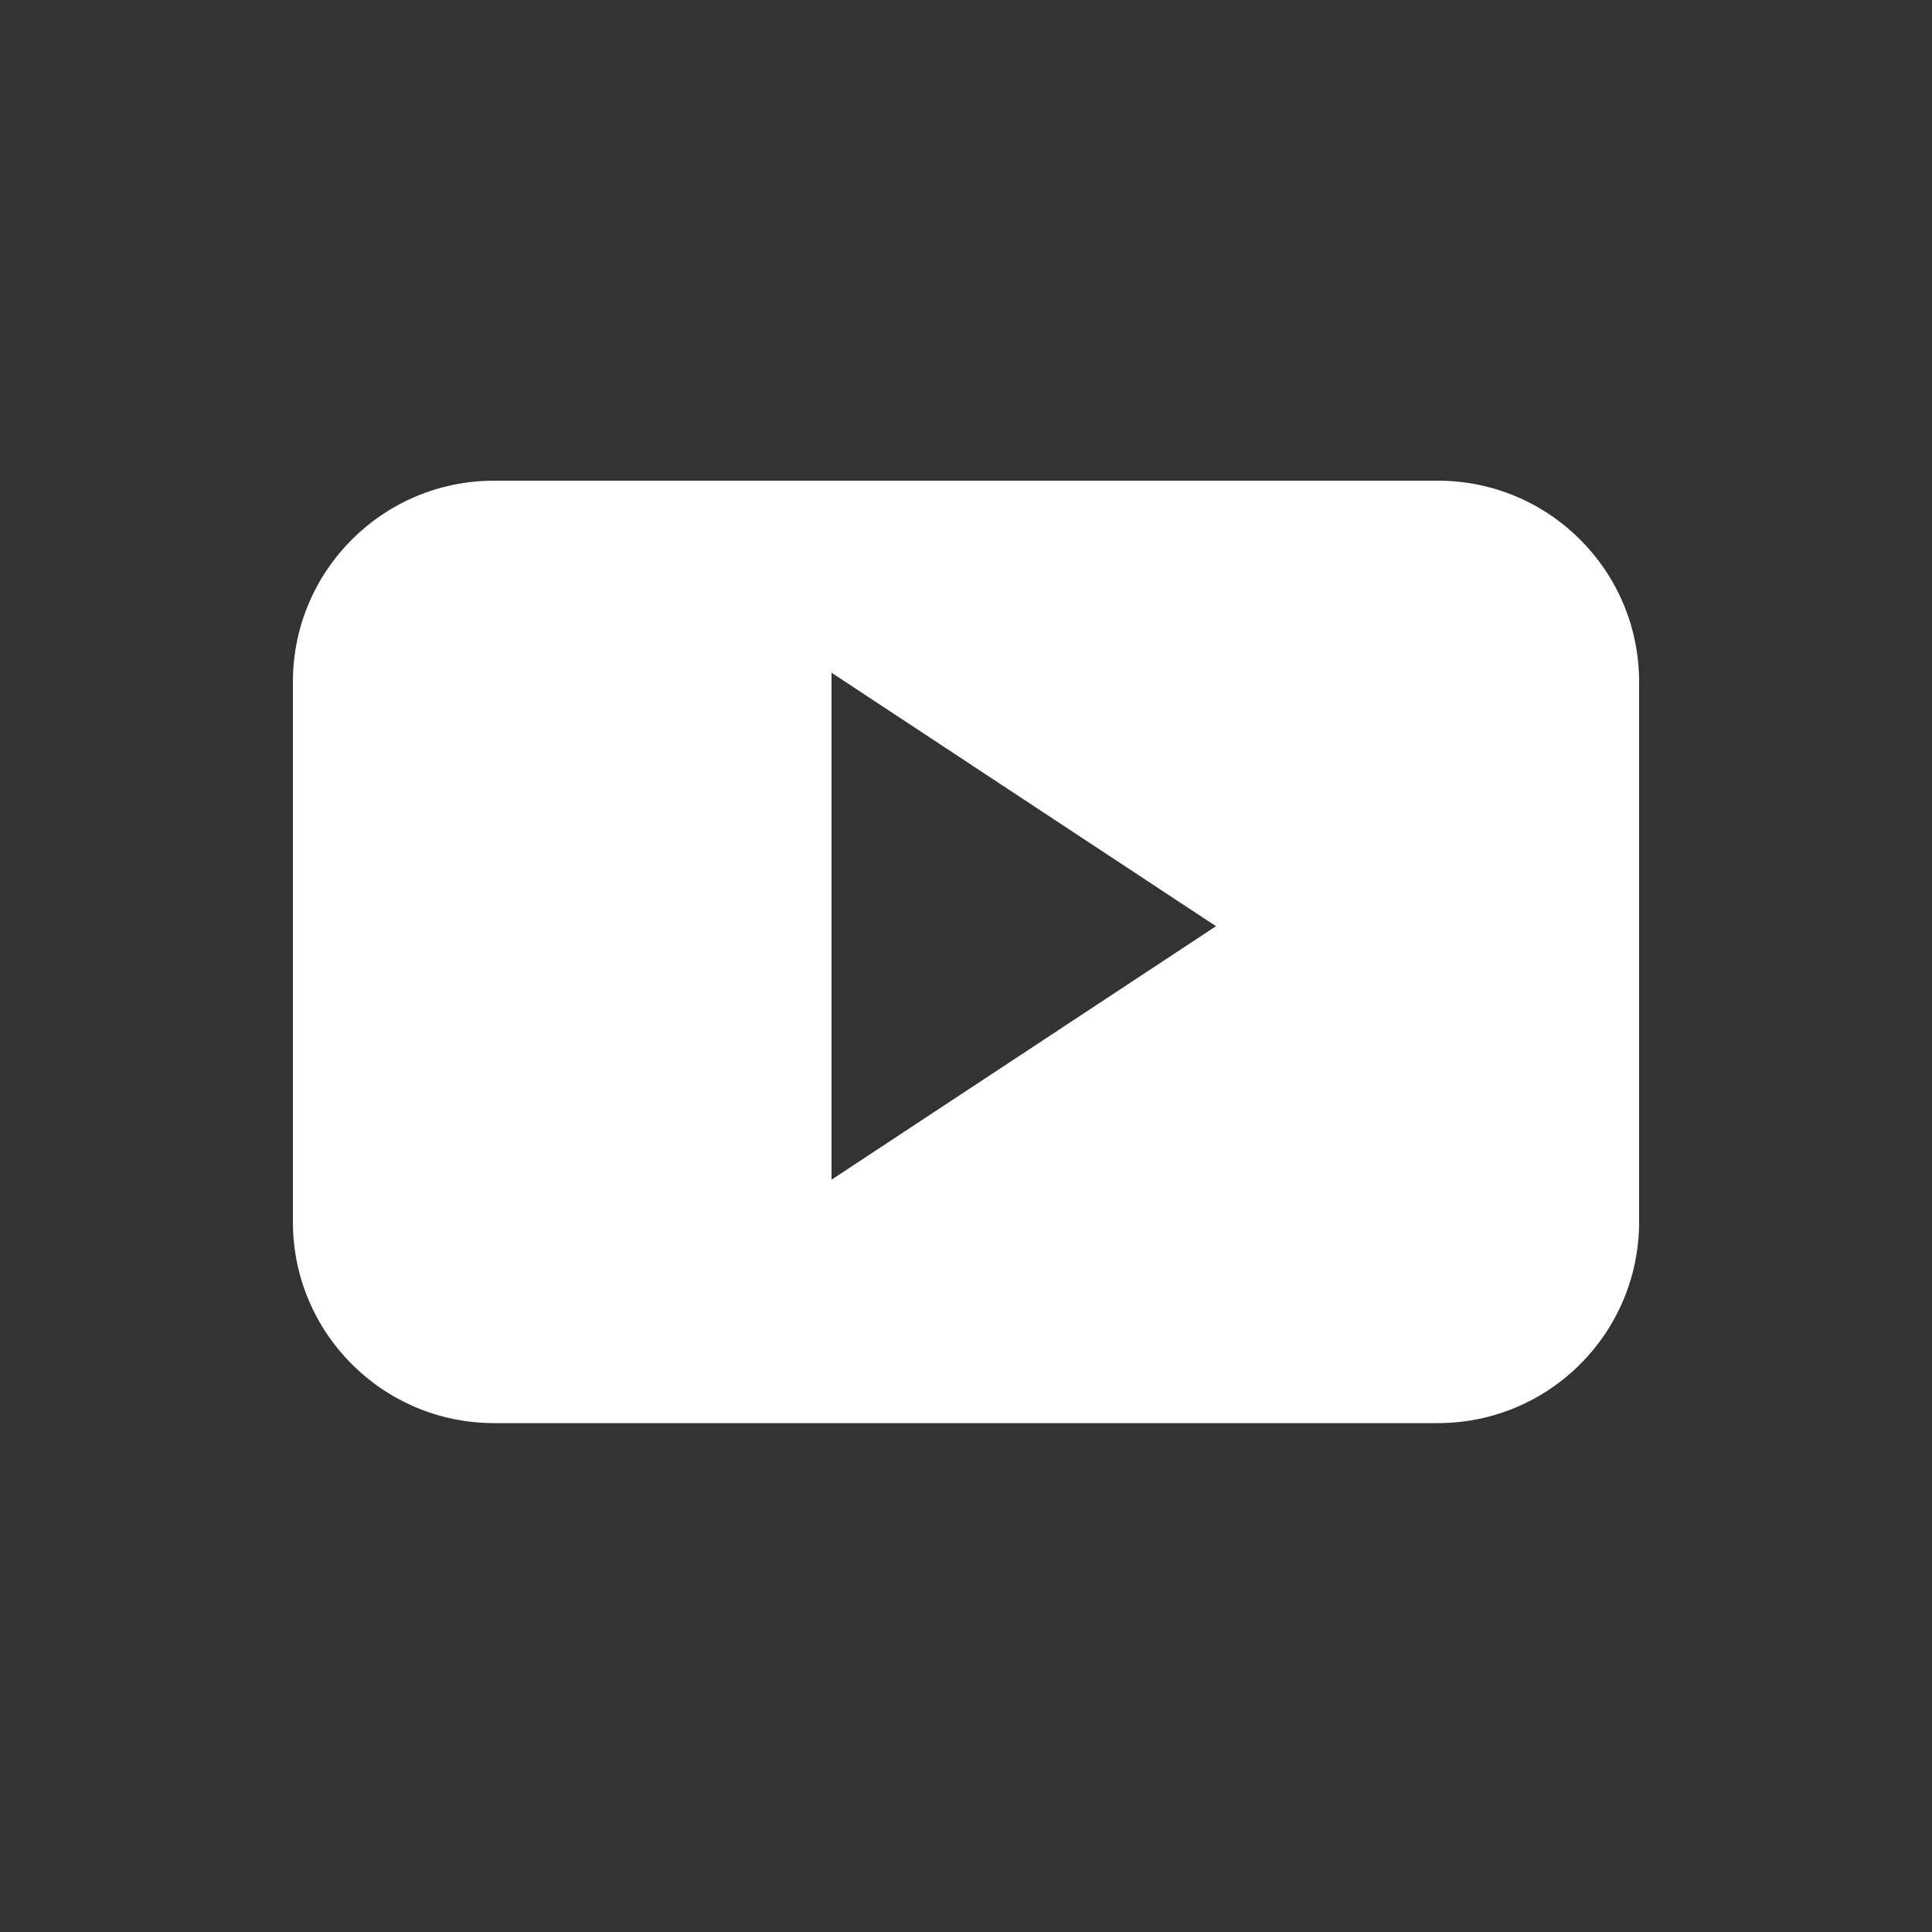 <?xml version="1.0" encoding="UTF-8"?>
<svg id="Layer_1" data-name="Layer 1" xmlns="http://www.w3.org/2000/svg" viewBox="0 0 50 50">
  <rect x="0" y="0" width="50" height="50" fill="#333333" stroke="none"/>
  <defs>
    <style>
      .cls-1 {
        fill: #fff;
      }
    </style>
  </defs>
  <path class="cls-1" d="M42.42,17.65c0-2.88-2.33-5.21-5.21-5.21H12.79c-2.88,0-5.21,2.33-5.21,5.21v13.97c0,2.88,2.33,5.21,5.21,5.21h24.42c2.88,0,5.21-2.33,5.21-5.21v-13.97ZM21.52,30.53v-13.12l9.95,6.56-9.95,6.56Z"/>
</svg>